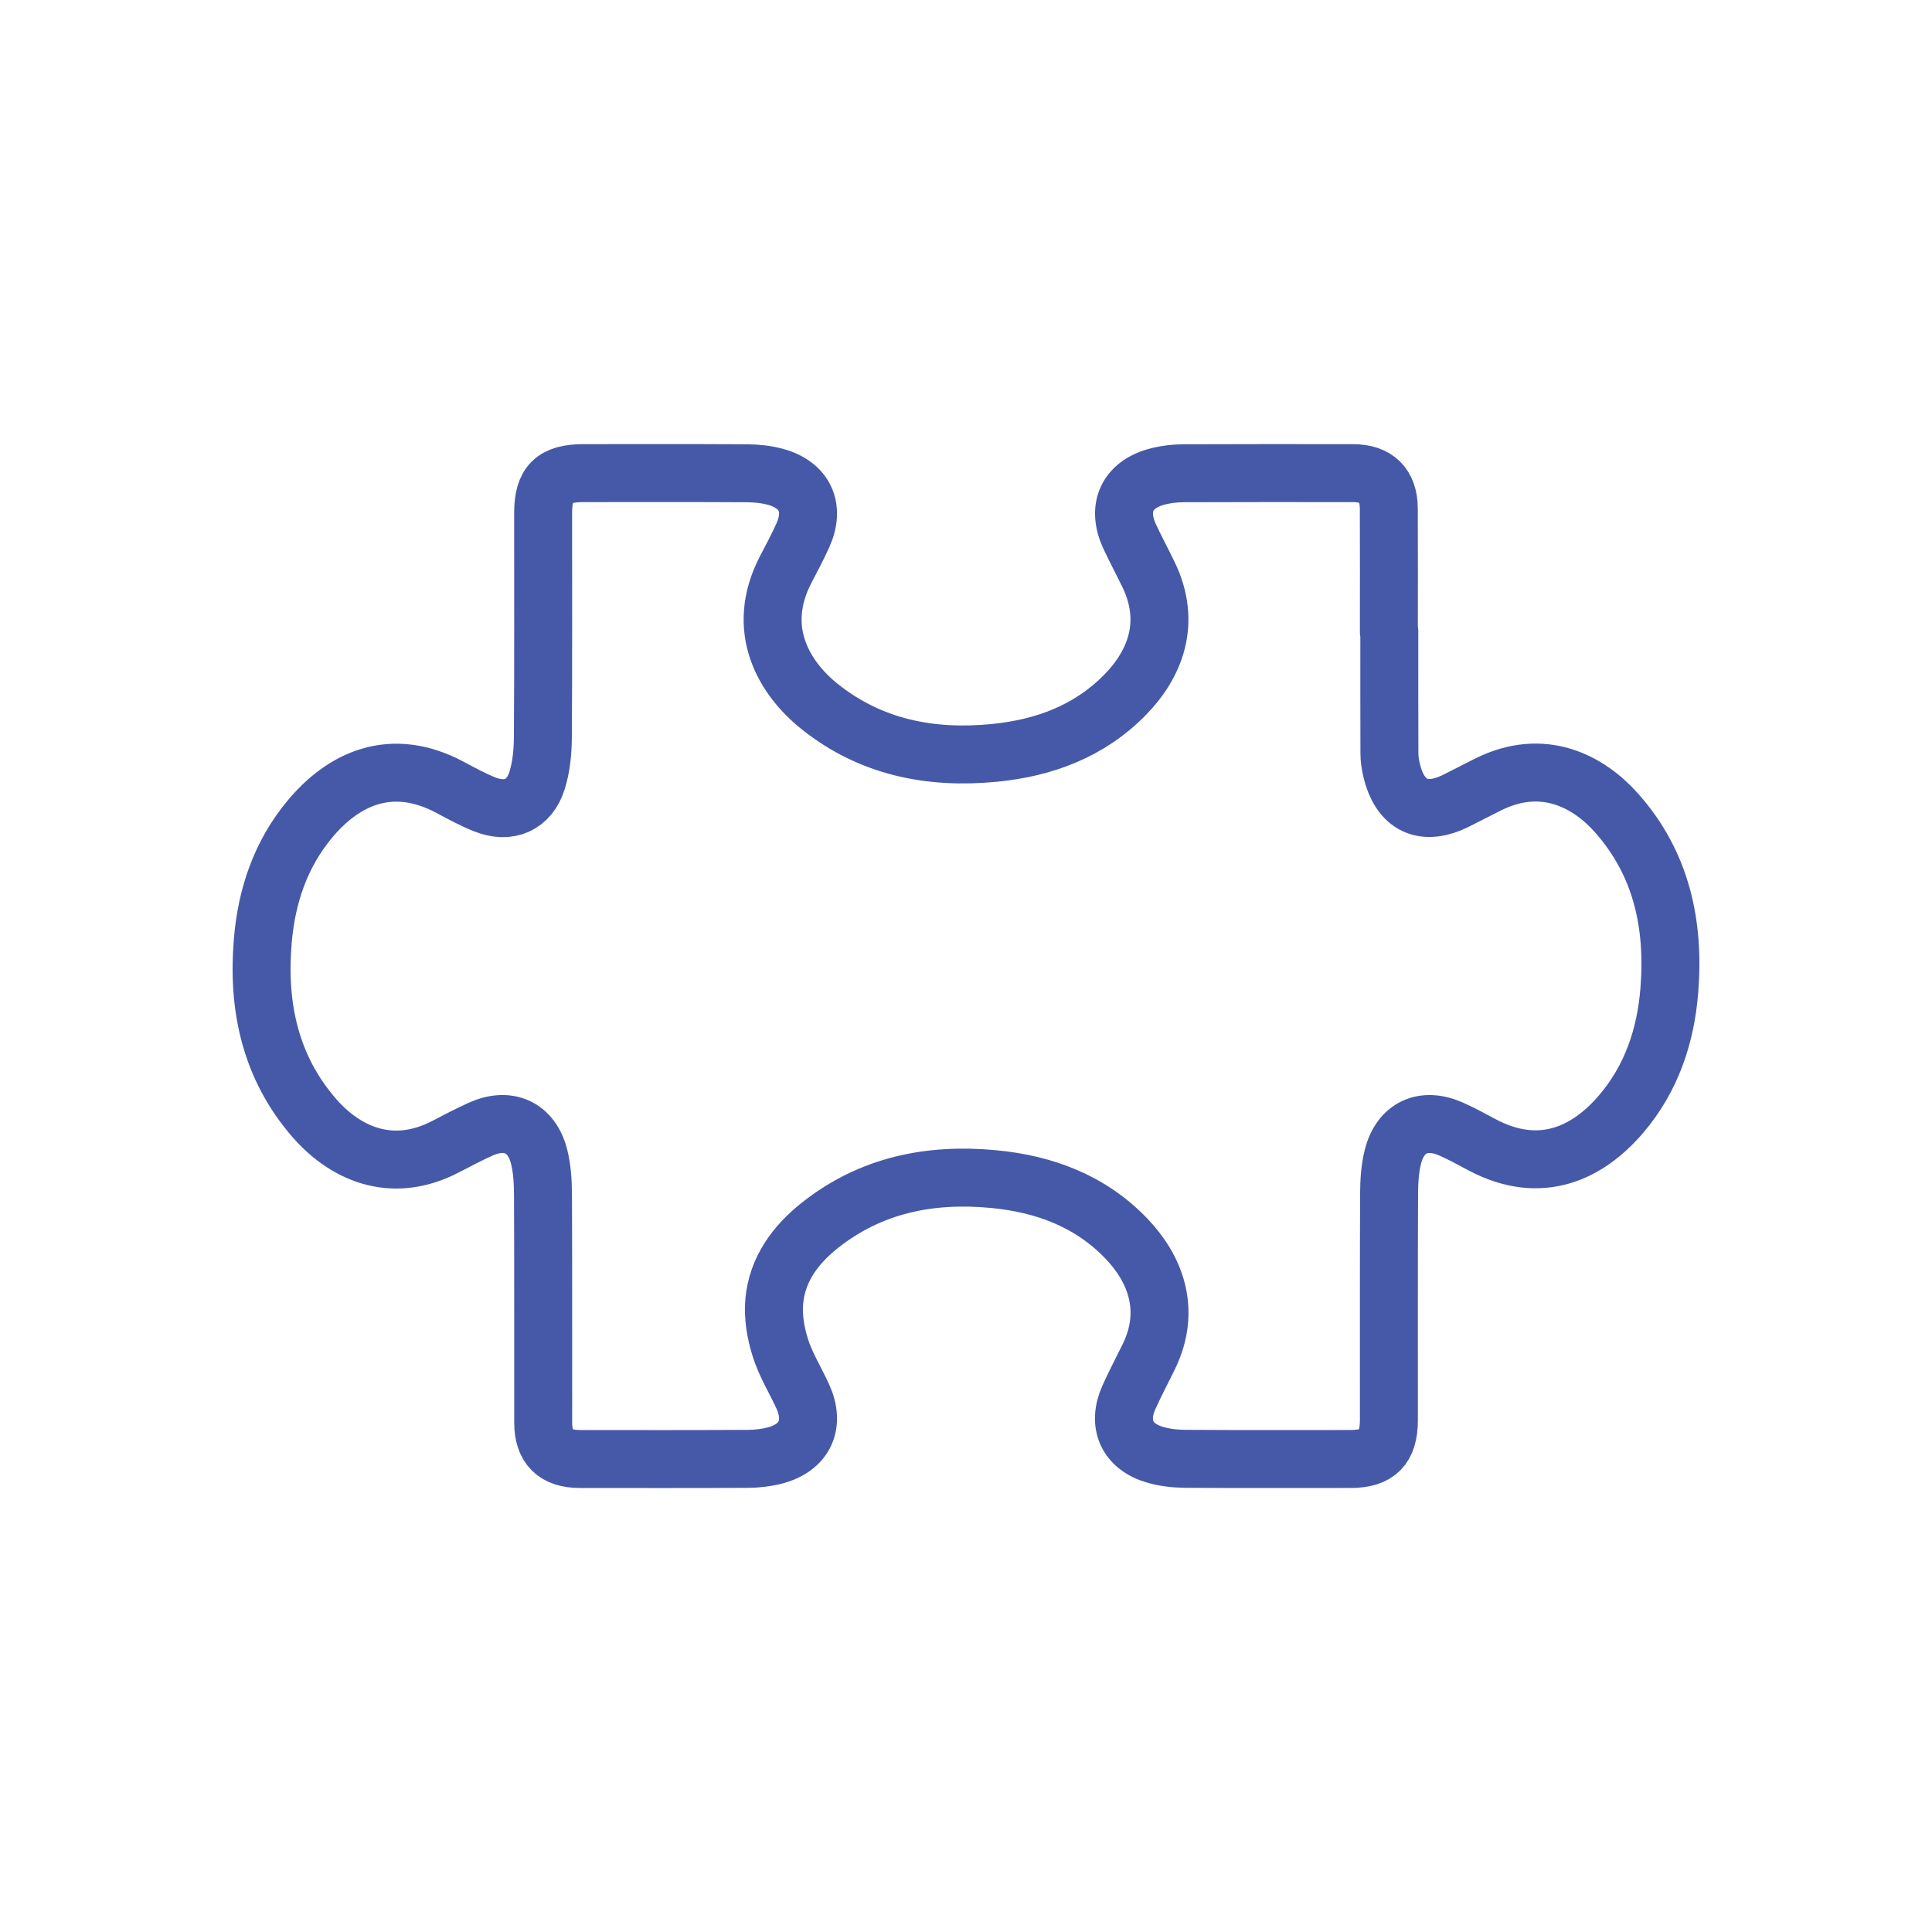 <?xml version="1.0" encoding="utf-8"?>
<!-- Generator: Adobe Illustrator 16.0.0, SVG Export Plug-In . SVG Version: 6.00 Build 0)  -->
<!DOCTYPE svg PUBLIC "-//W3C//DTD SVG 1.1//EN" "http://www.w3.org/Graphics/SVG/1.1/DTD/svg11.dtd">
<svg version="1.1" id="Calque_1" xmlns="http://www.w3.org/2000/svg" xmlns:xlink="http://www.w3.org/1999/xlink" x="0px" y="0px"
	 width="100px" height="100px" viewBox="0 0 100 100" enable-background="new 0 0 100 100" xml:space="preserve">
<path fill-rule="evenodd" clip-rule="evenodd" fill="none" stroke="#4659A8" stroke-width="3" stroke-linecap="round" stroke-linejoin="round" stroke-miterlimit="10" d="
	M71.911,32.701c0,2.101-0.004,4.201,0.005,6.302c0.001,0.271,0.042,0.548,0.102,0.813c0.433,1.903,1.672,2.485,3.399,1.604
	c0.534-0.272,1.067-0.546,1.604-0.814c2.84-1.418,5.184-0.168,6.628,1.447c2.349,2.626,3.028,5.794,2.755,9.208
	c-0.189,2.363-0.922,4.553-2.485,6.391c-1.7,1.996-4.145,3.231-7.216,1.598c-0.528-0.282-1.054-0.574-1.602-0.814
	c-1.43-0.63-2.618-0.081-3.004,1.434c-0.157,0.619-0.195,1.283-0.198,1.928c-0.018,3.902-0.008,7.803-0.01,11.705
	c-0.001,1.422-0.586,2.014-1.984,2.014c-2.852,0.001-5.702,0.01-8.554-0.009c-0.519-0.004-1.055-0.063-1.552-0.206
	c-1.465-0.42-1.991-1.593-1.364-2.982c0.318-0.705,0.68-1.391,1.021-2.086c1.197-2.443,0.319-4.584-1.146-6.117
	c-1.87-1.955-4.263-2.841-6.895-3.088c-3.269-0.309-6.329,0.3-8.966,2.385c-1.272,1.006-2.221,2.281-2.373,3.938
	c-0.073,0.789,0.072,1.641,0.313,2.404c0.273,0.871,0.773,1.672,1.157,2.51c0.666,1.456,0.115,2.658-1.429,3.068
	c-0.453,0.119-0.938,0.174-1.407,0.176c-2.901,0.016-5.802,0.01-8.703,0.008c-1.264-0.002-1.889-0.615-1.891-1.879
	c-0.005-3.927,0.008-7.854-0.011-11.78c-0.003-0.669-0.039-1.359-0.204-2.003c-0.388-1.51-1.59-2.053-3.013-1.414
	c-0.614,0.275-1.211,0.591-1.809,0.902c-2.896,1.511-5.306,0.252-6.806-1.471c-2.289-2.629-2.956-5.775-2.672-9.164
	c0.196-2.34,0.924-4.504,2.453-6.33c1.683-2.008,4.156-3.286,7.271-1.611c0.571,0.307,1.146,0.618,1.745,0.86
	c1.262,0.509,2.335,0.05,2.733-1.244c0.216-0.701,0.291-1.469,0.296-2.208c0.027-3.876,0.012-7.753,0.014-11.629
	c0-1.51,0.559-2.058,2.088-2.058c2.826,0,5.652-0.009,8.479,0.008c0.494,0.003,1.004,0.059,1.479,0.19
	c1.506,0.419,2.042,1.601,1.396,3.026c-0.268,0.59-0.57,1.165-0.873,1.739c-1.644,3.131-0.071,5.67,1.746,7.121
	c2.648,2.114,5.736,2.719,9.034,2.397c2.579-0.252,4.923-1.118,6.776-3.01c1.516-1.548,2.433-3.707,1.202-6.236
	c-0.316-0.651-0.658-1.29-0.964-1.945c-0.709-1.518-0.125-2.739,1.512-3.133c0.408-0.099,0.839-0.148,1.26-0.15
	c2.926-0.013,5.853-0.008,8.778-0.006c1.216,0.001,1.854,0.624,1.859,1.837c0.01,2.125,0.003,4.251,0.003,6.377
	C71.896,32.701,71.903,32.701,71.911,32.701z"/>
</svg>
